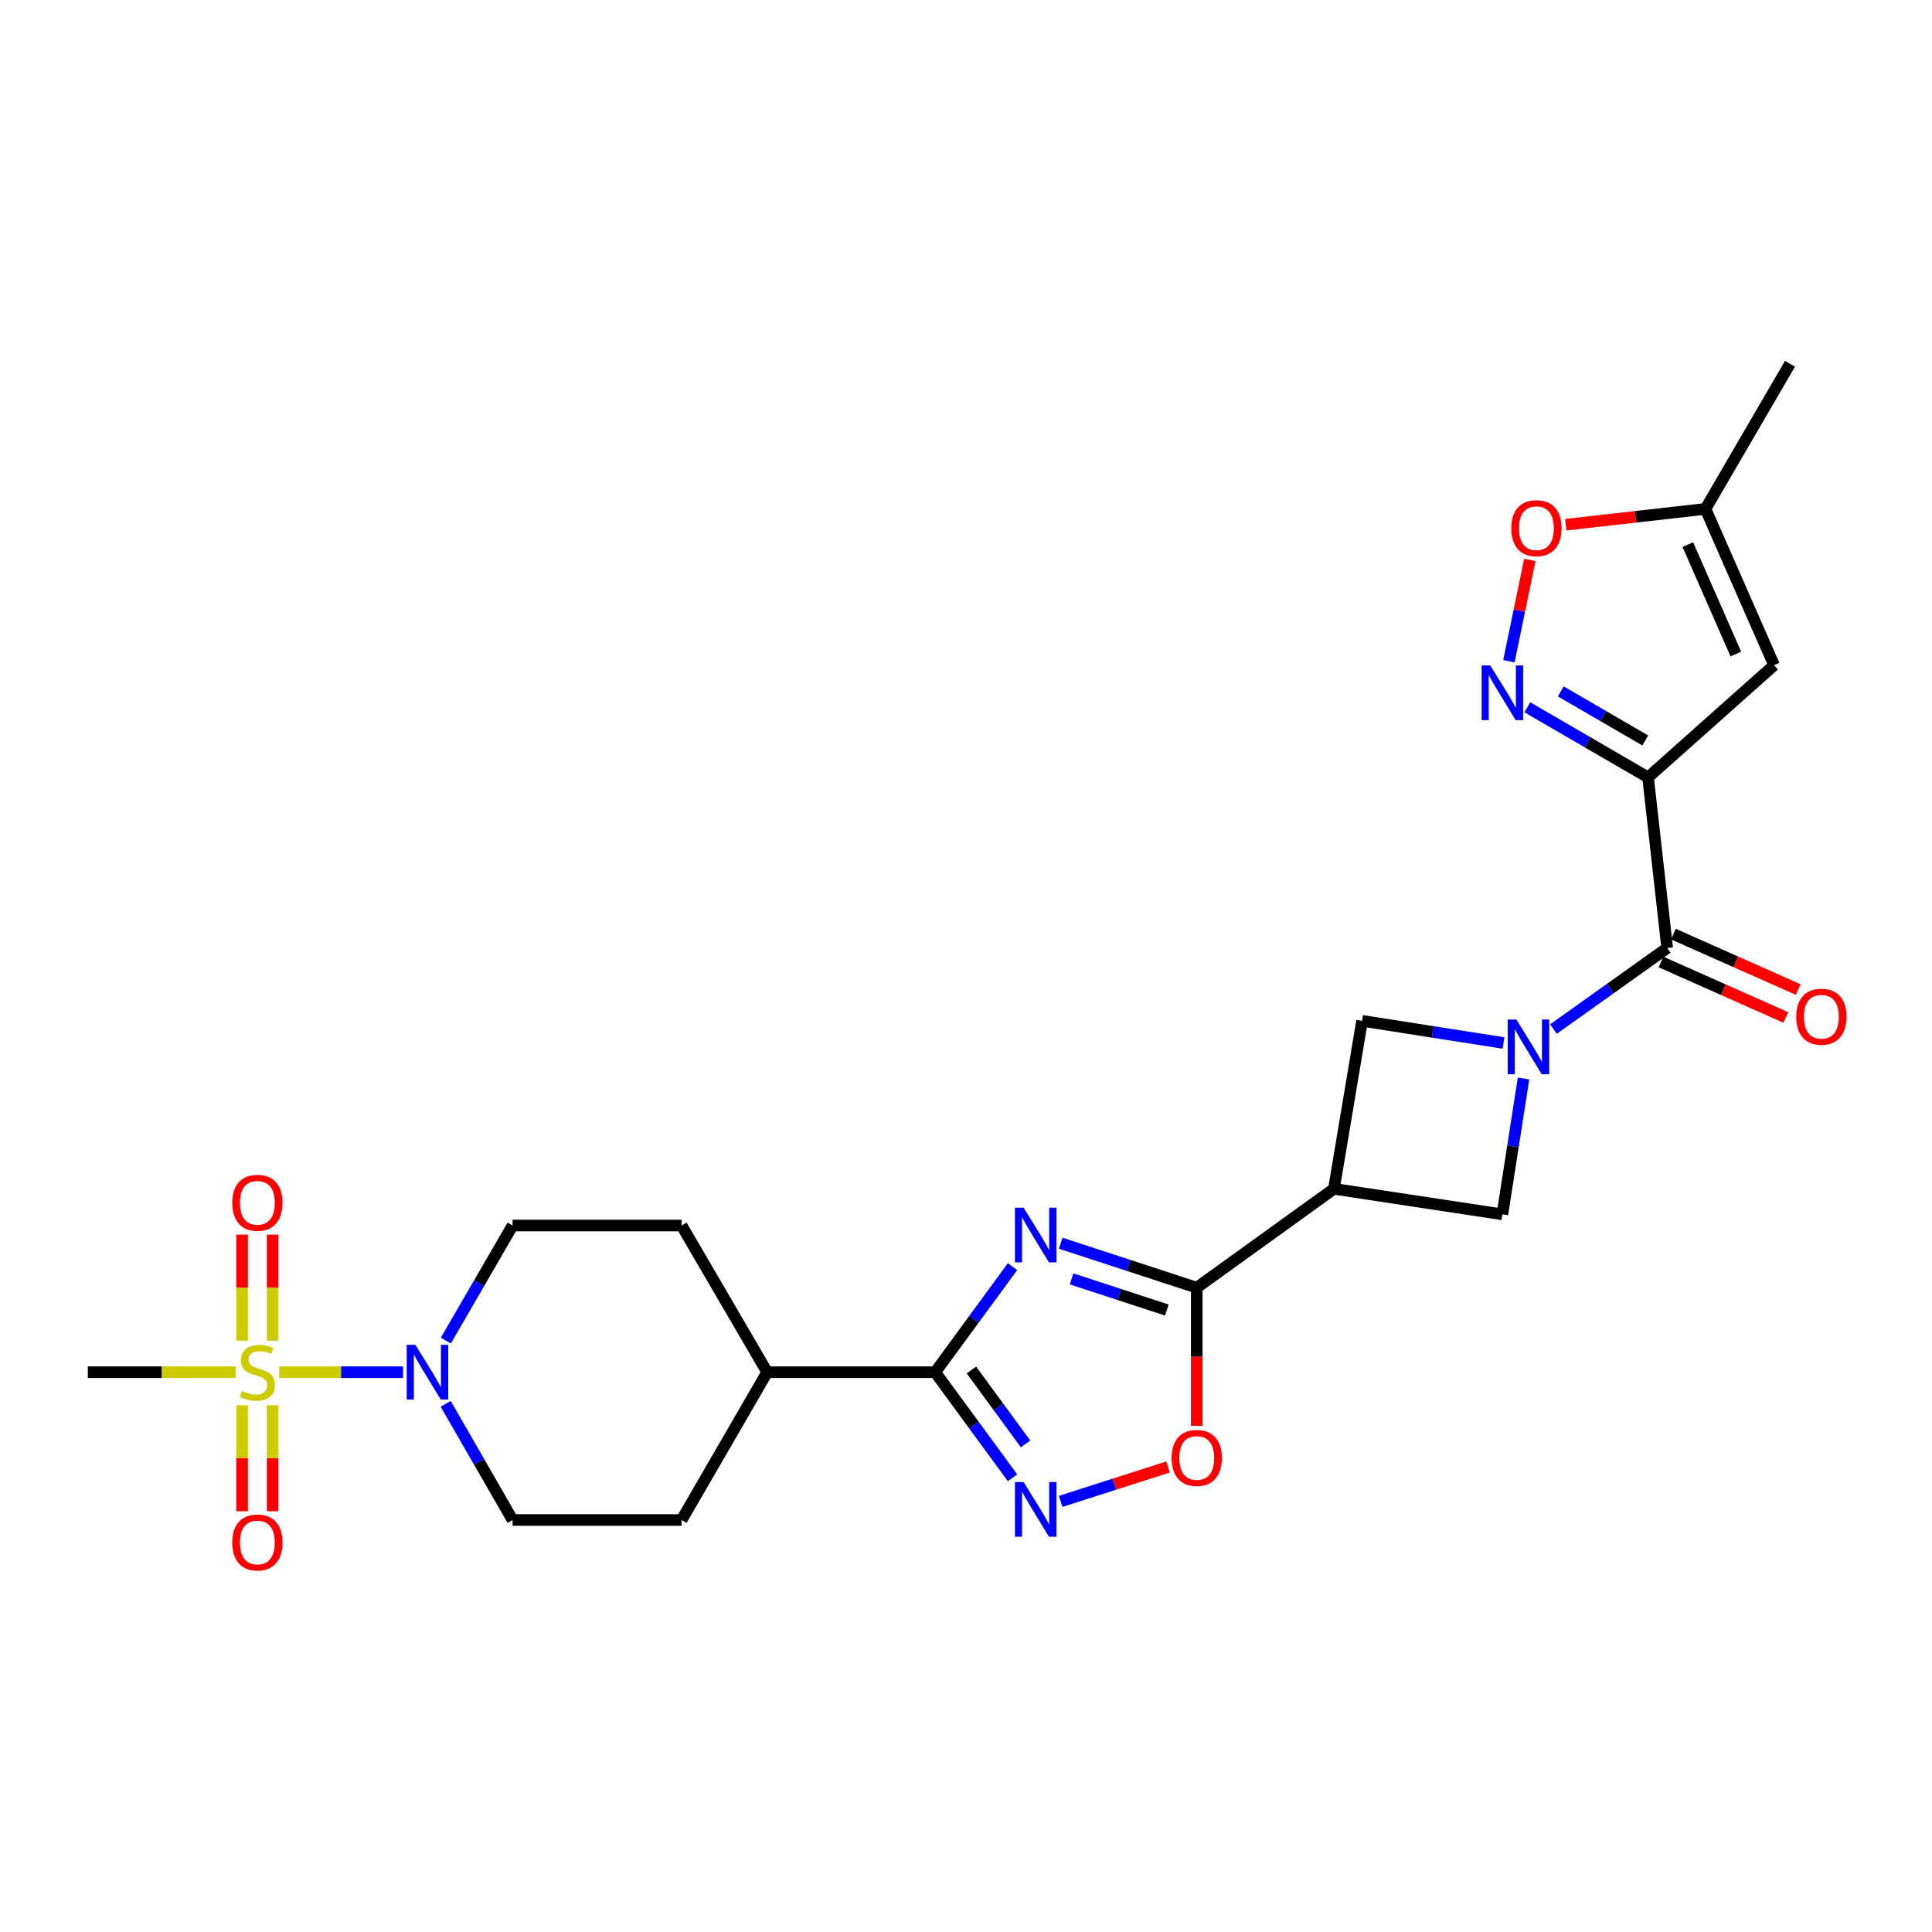 <?xml version='1.0' encoding='iso-8859-1'?>
<svg version='1.1' baseProfile='full'
              xmlns='http://www.w3.org/2000/svg'
                      xmlns:rdkit='http://www.rdkit.org/xml'
                      xmlns:xlink='http://www.w3.org/1999/xlink'
                  xml:space='preserve'
width='1000px' height='1000px' viewBox='0 0 1000 1000'>
<!-- END OF HEADER -->
<rect style='opacity:1.0;fill:#FFFFFF;stroke:none' width='1000' height='1000' x='0' y='0'> </rect>
<path class='bond-3' d='M 548.999,643.485 L 584.214,654.998' style='fill:none;fill-rule:evenodd;stroke:#0000FF;stroke-width:6px;stroke-linecap:butt;stroke-linejoin:miter;stroke-opacity:1' />
<path class='bond-3' d='M 584.214,654.998 L 619.429,666.511' style='fill:none;fill-rule:evenodd;stroke:#000000;stroke-width:6px;stroke-linecap:butt;stroke-linejoin:miter;stroke-opacity:1' />
<path class='bond-3' d='M 554.654,661.956 L 579.304,670.016' style='fill:none;fill-rule:evenodd;stroke:#0000FF;stroke-width:6px;stroke-linecap:butt;stroke-linejoin:miter;stroke-opacity:1' />
<path class='bond-3' d='M 579.304,670.016 L 603.954,678.075' style='fill:none;fill-rule:evenodd;stroke:#000000;stroke-width:6px;stroke-linecap:butt;stroke-linejoin:miter;stroke-opacity:1' />
<path class='bond-5' d='M 524.08,655.617 L 504.065,682.934' style='fill:none;fill-rule:evenodd;stroke:#0000FF;stroke-width:6px;stroke-linecap:butt;stroke-linejoin:miter;stroke-opacity:1' />
<path class='bond-5' d='M 504.065,682.934 L 484.05,710.251' style='fill:none;fill-rule:evenodd;stroke:#000000;stroke-width:6px;stroke-linecap:butt;stroke-linejoin:miter;stroke-opacity:1' />
<path class='bond-0' d='M 853.03,402.373 L 862.931,490.703' style='fill:none;fill-rule:evenodd;stroke:#000000;stroke-width:6px;stroke-linecap:butt;stroke-linejoin:miter;stroke-opacity:1' />
<path class='bond-6' d='M 853.03,402.373 L 821.789,384.236' style='fill:none;fill-rule:evenodd;stroke:#000000;stroke-width:6px;stroke-linecap:butt;stroke-linejoin:miter;stroke-opacity:1' />
<path class='bond-6' d='M 821.789,384.236 L 790.549,366.099' style='fill:none;fill-rule:evenodd;stroke:#0000FF;stroke-width:6px;stroke-linecap:butt;stroke-linejoin:miter;stroke-opacity:1' />
<path class='bond-6' d='M 851.591,383.267 L 829.722,370.572' style='fill:none;fill-rule:evenodd;stroke:#000000;stroke-width:6px;stroke-linecap:butt;stroke-linejoin:miter;stroke-opacity:1' />
<path class='bond-6' d='M 829.722,370.572 L 807.854,357.876' style='fill:none;fill-rule:evenodd;stroke:#0000FF;stroke-width:6px;stroke-linecap:butt;stroke-linejoin:miter;stroke-opacity:1' />
<path class='bond-10' d='M 853.03,402.373 L 918.257,344.299' style='fill:none;fill-rule:evenodd;stroke:#000000;stroke-width:6px;stroke-linecap:butt;stroke-linejoin:miter;stroke-opacity:1' />
<path class='bond-1' d='M 144.495,710.251 L 176.55,710.251' style='fill:none;fill-rule:evenodd;stroke:#CCCC00;stroke-width:6px;stroke-linecap:butt;stroke-linejoin:miter;stroke-opacity:1' />
<path class='bond-1' d='M 176.55,710.251 L 208.604,710.251' style='fill:none;fill-rule:evenodd;stroke:#0000FF;stroke-width:6px;stroke-linecap:butt;stroke-linejoin:miter;stroke-opacity:1' />
<path class='bond-16' d='M 141.114,693.936 L 141.114,666.483' style='fill:none;fill-rule:evenodd;stroke:#CCCC00;stroke-width:6px;stroke-linecap:butt;stroke-linejoin:miter;stroke-opacity:1' />
<path class='bond-16' d='M 141.114,666.483 L 141.114,639.029' style='fill:none;fill-rule:evenodd;stroke:#FF0000;stroke-width:6px;stroke-linecap:butt;stroke-linejoin:miter;stroke-opacity:1' />
<path class='bond-16' d='M 125.314,693.936 L 125.314,666.483' style='fill:none;fill-rule:evenodd;stroke:#CCCC00;stroke-width:6px;stroke-linecap:butt;stroke-linejoin:miter;stroke-opacity:1' />
<path class='bond-16' d='M 125.314,666.483 L 125.314,639.029' style='fill:none;fill-rule:evenodd;stroke:#FF0000;stroke-width:6px;stroke-linecap:butt;stroke-linejoin:miter;stroke-opacity:1' />
<path class='bond-17' d='M 125.314,727.332 L 125.314,754.769' style='fill:none;fill-rule:evenodd;stroke:#CCCC00;stroke-width:6px;stroke-linecap:butt;stroke-linejoin:miter;stroke-opacity:1' />
<path class='bond-17' d='M 125.314,754.769 L 125.314,782.206' style='fill:none;fill-rule:evenodd;stroke:#FF0000;stroke-width:6px;stroke-linecap:butt;stroke-linejoin:miter;stroke-opacity:1' />
<path class='bond-17' d='M 141.114,727.332 L 141.114,754.769' style='fill:none;fill-rule:evenodd;stroke:#CCCC00;stroke-width:6px;stroke-linecap:butt;stroke-linejoin:miter;stroke-opacity:1' />
<path class='bond-17' d='M 141.114,754.769 L 141.114,782.206' style='fill:none;fill-rule:evenodd;stroke:#FF0000;stroke-width:6px;stroke-linecap:butt;stroke-linejoin:miter;stroke-opacity:1' />
<path class='bond-24' d='M 121.94,710.251 L 83.697,710.251' style='fill:none;fill-rule:evenodd;stroke:#CCCC00;stroke-width:6px;stroke-linecap:butt;stroke-linejoin:miter;stroke-opacity:1' />
<path class='bond-24' d='M 83.697,710.251 L 45.455,710.251' style='fill:none;fill-rule:evenodd;stroke:#000000;stroke-width:6px;stroke-linecap:butt;stroke-linejoin:miter;stroke-opacity:1' />
<path class='bond-2' d='M 778.202,539.845 L 741.607,534.115' style='fill:none;fill-rule:evenodd;stroke:#0000FF;stroke-width:6px;stroke-linecap:butt;stroke-linejoin:miter;stroke-opacity:1' />
<path class='bond-2' d='M 741.607,534.115 L 705.011,528.385' style='fill:none;fill-rule:evenodd;stroke:#000000;stroke-width:6px;stroke-linecap:butt;stroke-linejoin:miter;stroke-opacity:1' />
<path class='bond-4' d='M 804.065,532.645 L 833.498,511.674' style='fill:none;fill-rule:evenodd;stroke:#0000FF;stroke-width:6px;stroke-linecap:butt;stroke-linejoin:miter;stroke-opacity:1' />
<path class='bond-4' d='M 833.498,511.674 L 862.931,490.703' style='fill:none;fill-rule:evenodd;stroke:#000000;stroke-width:6px;stroke-linecap:butt;stroke-linejoin:miter;stroke-opacity:1' />
<path class='bond-27' d='M 788.575,558.221 L 783.102,593.38' style='fill:none;fill-rule:evenodd;stroke:#0000FF;stroke-width:6px;stroke-linecap:butt;stroke-linejoin:miter;stroke-opacity:1' />
<path class='bond-27' d='M 783.102,593.38 L 777.629,628.539' style='fill:none;fill-rule:evenodd;stroke:#000000;stroke-width:6px;stroke-linecap:butt;stroke-linejoin:miter;stroke-opacity:1' />
<path class='bond-8' d='M 619.429,666.511 L 690.432,615.337' style='fill:none;fill-rule:evenodd;stroke:#000000;stroke-width:6px;stroke-linecap:butt;stroke-linejoin:miter;stroke-opacity:1' />
<path class='bond-11' d='M 619.429,666.511 L 619.429,702.271' style='fill:none;fill-rule:evenodd;stroke:#000000;stroke-width:6px;stroke-linecap:butt;stroke-linejoin:miter;stroke-opacity:1' />
<path class='bond-11' d='M 619.429,702.271 L 619.429,738.031' style='fill:none;fill-rule:evenodd;stroke:#FF0000;stroke-width:6px;stroke-linecap:butt;stroke-linejoin:miter;stroke-opacity:1' />
<path class='bond-19' d='M 859.722,497.921 L 892.03,512.282' style='fill:none;fill-rule:evenodd;stroke:#000000;stroke-width:6px;stroke-linecap:butt;stroke-linejoin:miter;stroke-opacity:1' />
<path class='bond-19' d='M 892.03,512.282 L 924.337,526.643' style='fill:none;fill-rule:evenodd;stroke:#FF0000;stroke-width:6px;stroke-linecap:butt;stroke-linejoin:miter;stroke-opacity:1' />
<path class='bond-19' d='M 866.14,483.484 L 898.447,497.845' style='fill:none;fill-rule:evenodd;stroke:#000000;stroke-width:6px;stroke-linecap:butt;stroke-linejoin:miter;stroke-opacity:1' />
<path class='bond-19' d='M 898.447,497.845 L 930.755,512.205' style='fill:none;fill-rule:evenodd;stroke:#FF0000;stroke-width:6px;stroke-linecap:butt;stroke-linejoin:miter;stroke-opacity:1' />
<path class='bond-7' d='M 484.05,710.251 L 504.066,737.572' style='fill:none;fill-rule:evenodd;stroke:#000000;stroke-width:6px;stroke-linecap:butt;stroke-linejoin:miter;stroke-opacity:1' />
<path class='bond-7' d='M 504.066,737.572 L 524.081,764.893' style='fill:none;fill-rule:evenodd;stroke:#0000FF;stroke-width:6px;stroke-linecap:butt;stroke-linejoin:miter;stroke-opacity:1' />
<path class='bond-7' d='M 502.8,709.11 L 516.811,728.234' style='fill:none;fill-rule:evenodd;stroke:#000000;stroke-width:6px;stroke-linecap:butt;stroke-linejoin:miter;stroke-opacity:1' />
<path class='bond-7' d='M 516.811,728.234 L 530.822,747.359' style='fill:none;fill-rule:evenodd;stroke:#0000FF;stroke-width:6px;stroke-linecap:butt;stroke-linejoin:miter;stroke-opacity:1' />
<path class='bond-18' d='M 484.05,710.251 L 397.098,710.251' style='fill:none;fill-rule:evenodd;stroke:#000000;stroke-width:6px;stroke-linecap:butt;stroke-linejoin:miter;stroke-opacity:1' />
<path class='bond-14' d='M 781.004,342.261 L 786.419,316.043' style='fill:none;fill-rule:evenodd;stroke:#0000FF;stroke-width:6px;stroke-linecap:butt;stroke-linejoin:miter;stroke-opacity:1' />
<path class='bond-14' d='M 786.419,316.043 L 791.834,289.825' style='fill:none;fill-rule:evenodd;stroke:#FF0000;stroke-width:6px;stroke-linecap:butt;stroke-linejoin:miter;stroke-opacity:1' />
<path class='bond-26' d='M 548.995,777.112 L 576.788,768.21' style='fill:none;fill-rule:evenodd;stroke:#0000FF;stroke-width:6px;stroke-linecap:butt;stroke-linejoin:miter;stroke-opacity:1' />
<path class='bond-26' d='M 576.788,768.21 L 604.58,759.308' style='fill:none;fill-rule:evenodd;stroke:#FF0000;stroke-width:6px;stroke-linecap:butt;stroke-linejoin:miter;stroke-opacity:1' />
<path class='bond-12' d='M 690.432,615.337 L 777.629,628.539' style='fill:none;fill-rule:evenodd;stroke:#000000;stroke-width:6px;stroke-linecap:butt;stroke-linejoin:miter;stroke-opacity:1' />
<path class='bond-13' d='M 690.432,615.337 L 705.011,528.385' style='fill:none;fill-rule:evenodd;stroke:#000000;stroke-width:6px;stroke-linecap:butt;stroke-linejoin:miter;stroke-opacity:1' />
<path class='bond-9' d='M 230.687,726.617 L 247.998,756.683' style='fill:none;fill-rule:evenodd;stroke:#0000FF;stroke-width:6px;stroke-linecap:butt;stroke-linejoin:miter;stroke-opacity:1' />
<path class='bond-9' d='M 247.998,756.683 L 265.31,786.748' style='fill:none;fill-rule:evenodd;stroke:#000000;stroke-width:6px;stroke-linecap:butt;stroke-linejoin:miter;stroke-opacity:1' />
<path class='bond-28' d='M 230.751,693.896 L 248.03,664.11' style='fill:none;fill-rule:evenodd;stroke:#0000FF;stroke-width:6px;stroke-linecap:butt;stroke-linejoin:miter;stroke-opacity:1' />
<path class='bond-28' d='M 248.03,664.11 L 265.31,634.323' style='fill:none;fill-rule:evenodd;stroke:#000000;stroke-width:6px;stroke-linecap:butt;stroke-linejoin:miter;stroke-opacity:1' />
<path class='bond-15' d='M 918.257,344.299 L 882.751,263.404' style='fill:none;fill-rule:evenodd;stroke:#000000;stroke-width:6px;stroke-linecap:butt;stroke-linejoin:miter;stroke-opacity:1' />
<path class='bond-15' d='M 898.463,338.515 L 873.609,281.888' style='fill:none;fill-rule:evenodd;stroke:#000000;stroke-width:6px;stroke-linecap:butt;stroke-linejoin:miter;stroke-opacity:1' />
<path class='bond-29' d='M 810.448,271.585 L 846.599,267.494' style='fill:none;fill-rule:evenodd;stroke:#FF0000;stroke-width:6px;stroke-linecap:butt;stroke-linejoin:miter;stroke-opacity:1' />
<path class='bond-29' d='M 846.599,267.494 L 882.751,263.404' style='fill:none;fill-rule:evenodd;stroke:#000000;stroke-width:6px;stroke-linecap:butt;stroke-linejoin:miter;stroke-opacity:1' />
<path class='bond-25' d='M 882.751,263.404 L 926.499,188.284' style='fill:none;fill-rule:evenodd;stroke:#000000;stroke-width:6px;stroke-linecap:butt;stroke-linejoin:miter;stroke-opacity:1' />
<path class='bond-22' d='M 397.098,710.251 L 352.797,634.323' style='fill:none;fill-rule:evenodd;stroke:#000000;stroke-width:6px;stroke-linecap:butt;stroke-linejoin:miter;stroke-opacity:1' />
<path class='bond-23' d='M 397.098,710.251 L 352.797,786.748' style='fill:none;fill-rule:evenodd;stroke:#000000;stroke-width:6px;stroke-linecap:butt;stroke-linejoin:miter;stroke-opacity:1' />
<path class='bond-20' d='M 265.31,634.323 L 352.797,634.323' style='fill:none;fill-rule:evenodd;stroke:#000000;stroke-width:6px;stroke-linecap:butt;stroke-linejoin:miter;stroke-opacity:1' />
<path class='bond-21' d='M 265.31,786.748 L 352.797,786.748' style='fill:none;fill-rule:evenodd;stroke:#000000;stroke-width:6px;stroke-linecap:butt;stroke-linejoin:miter;stroke-opacity:1' />
<path  class='atom-0' d='M 529.807 625.097
L 539.087 640.097
Q 540.007 641.577, 541.487 644.257
Q 542.967 646.937, 543.047 647.097
L 543.047 625.097
L 546.807 625.097
L 546.807 653.417
L 542.927 653.417
L 532.967 637.017
Q 531.807 635.097, 530.567 632.897
Q 529.367 630.697, 529.007 630.017
L 529.007 653.417
L 525.327 653.417
L 525.327 625.097
L 529.807 625.097
' fill='#0000FF'/>
<path  class='atom-2' d='M 125.214 719.971
Q 125.534 720.091, 126.854 720.651
Q 128.174 721.211, 129.614 721.571
Q 131.094 721.891, 132.534 721.891
Q 135.214 721.891, 136.774 720.611
Q 138.334 719.291, 138.334 717.011
Q 138.334 715.451, 137.534 714.491
Q 136.774 713.531, 135.574 713.011
Q 134.374 712.491, 132.374 711.891
Q 129.854 711.131, 128.334 710.411
Q 126.854 709.691, 125.774 708.171
Q 124.734 706.651, 124.734 704.091
Q 124.734 700.531, 127.134 698.331
Q 129.574 696.131, 134.374 696.131
Q 137.654 696.131, 141.374 697.691
L 140.454 700.771
Q 137.054 699.371, 134.494 699.371
Q 131.734 699.371, 130.214 700.531
Q 128.694 701.651, 128.734 703.611
Q 128.734 705.131, 129.494 706.051
Q 130.294 706.971, 131.414 707.491
Q 132.574 708.011, 134.494 708.611
Q 137.054 709.411, 138.574 710.211
Q 140.094 711.011, 141.174 712.651
Q 142.294 714.251, 142.294 717.011
Q 142.294 720.931, 139.654 723.051
Q 137.054 725.131, 132.694 725.131
Q 130.174 725.131, 128.254 724.571
Q 126.374 724.051, 124.134 723.131
L 125.214 719.971
' fill='#CCCC00'/>
<path  class='atom-3' d='M 784.861 527.708
L 794.141 542.708
Q 795.061 544.188, 796.541 546.868
Q 798.021 549.548, 798.101 549.708
L 798.101 527.708
L 801.861 527.708
L 801.861 556.028
L 797.981 556.028
L 788.021 539.628
Q 786.861 537.708, 785.621 535.508
Q 784.421 533.308, 784.061 532.628
L 784.061 556.028
L 780.381 556.028
L 780.381 527.708
L 784.861 527.708
' fill='#0000FF'/>
<path  class='atom-7' d='M 771.369 344.438
L 780.649 359.438
Q 781.569 360.918, 783.049 363.598
Q 784.529 366.278, 784.609 366.438
L 784.609 344.438
L 788.369 344.438
L 788.369 372.758
L 784.489 372.758
L 774.529 356.358
Q 773.369 354.438, 772.129 352.238
Q 770.929 350.038, 770.569 349.358
L 770.569 372.758
L 766.889 372.758
L 766.889 344.438
L 771.369 344.438
' fill='#0000FF'/>
<path  class='atom-8' d='M 529.807 767.093
L 539.087 782.093
Q 540.007 783.573, 541.487 786.253
Q 542.967 788.933, 543.047 789.093
L 543.047 767.093
L 546.807 767.093
L 546.807 795.413
L 542.927 795.413
L 532.967 779.013
Q 531.807 777.093, 530.567 774.893
Q 529.367 772.693, 529.007 772.013
L 529.007 795.413
L 525.327 795.413
L 525.327 767.093
L 529.807 767.093
' fill='#0000FF'/>
<path  class='atom-10' d='M 215.003 696.091
L 224.283 711.091
Q 225.203 712.571, 226.683 715.251
Q 228.163 717.931, 228.243 718.091
L 228.243 696.091
L 232.003 696.091
L 232.003 724.411
L 228.123 724.411
L 218.163 708.011
Q 217.003 706.091, 215.763 703.891
Q 214.563 701.691, 214.203 701.011
L 214.203 724.411
L 210.523 724.411
L 210.523 696.091
L 215.003 696.091
' fill='#0000FF'/>
<path  class='atom-12' d='M 606.429 754.632
Q 606.429 747.832, 609.789 744.032
Q 613.149 740.232, 619.429 740.232
Q 625.709 740.232, 629.069 744.032
Q 632.429 747.832, 632.429 754.632
Q 632.429 761.512, 629.029 765.432
Q 625.629 769.312, 619.429 769.312
Q 613.189 769.312, 609.789 765.432
Q 606.429 761.552, 606.429 754.632
M 619.429 766.112
Q 623.749 766.112, 626.069 763.232
Q 628.429 760.312, 628.429 754.632
Q 628.429 749.072, 626.069 746.272
Q 623.749 743.432, 619.429 743.432
Q 615.109 743.432, 612.749 746.232
Q 610.429 749.032, 610.429 754.632
Q 610.429 760.352, 612.749 763.232
Q 615.109 766.112, 619.429 766.112
' fill='#FF0000'/>
<path  class='atom-15' d='M 782.246 273.385
Q 782.246 266.585, 785.606 262.785
Q 788.966 258.985, 795.246 258.985
Q 801.526 258.985, 804.886 262.785
Q 808.246 266.585, 808.246 273.385
Q 808.246 280.265, 804.846 284.185
Q 801.446 288.065, 795.246 288.065
Q 789.006 288.065, 785.606 284.185
Q 782.246 280.305, 782.246 273.385
M 795.246 284.865
Q 799.566 284.865, 801.886 281.985
Q 804.246 279.065, 804.246 273.385
Q 804.246 267.825, 801.886 265.025
Q 799.566 262.185, 795.246 262.185
Q 790.926 262.185, 788.566 264.985
Q 786.246 267.785, 786.246 273.385
Q 786.246 279.105, 788.566 281.985
Q 790.926 284.865, 795.246 284.865
' fill='#FF0000'/>
<path  class='atom-17' d='M 120.214 622.562
Q 120.214 615.762, 123.574 611.962
Q 126.934 608.162, 133.214 608.162
Q 139.494 608.162, 142.854 611.962
Q 146.214 615.762, 146.214 622.562
Q 146.214 629.442, 142.814 633.362
Q 139.414 637.242, 133.214 637.242
Q 126.974 637.242, 123.574 633.362
Q 120.214 629.482, 120.214 622.562
M 133.214 634.042
Q 137.534 634.042, 139.854 631.162
Q 142.214 628.242, 142.214 622.562
Q 142.214 617.002, 139.854 614.202
Q 137.534 611.362, 133.214 611.362
Q 128.894 611.362, 126.534 614.162
Q 124.214 616.962, 124.214 622.562
Q 124.214 628.282, 126.534 631.162
Q 128.894 634.042, 133.214 634.042
' fill='#FF0000'/>
<path  class='atom-18' d='M 120.214 798.38
Q 120.214 791.58, 123.574 787.78
Q 126.934 783.98, 133.214 783.98
Q 139.494 783.98, 142.854 787.78
Q 146.214 791.58, 146.214 798.38
Q 146.214 805.26, 142.814 809.18
Q 139.414 813.06, 133.214 813.06
Q 126.974 813.06, 123.574 809.18
Q 120.214 805.3, 120.214 798.38
M 133.214 809.86
Q 137.534 809.86, 139.854 806.98
Q 142.214 804.06, 142.214 798.38
Q 142.214 792.82, 139.854 790.02
Q 137.534 787.18, 133.214 787.18
Q 128.894 787.18, 126.534 789.98
Q 124.214 792.78, 124.214 798.38
Q 124.214 804.1, 126.534 806.98
Q 128.894 809.86, 133.214 809.86
' fill='#FF0000'/>
<path  class='atom-20' d='M 929.729 526.253
Q 929.729 519.453, 933.089 515.653
Q 936.449 511.853, 942.729 511.853
Q 949.009 511.853, 952.369 515.653
Q 955.729 519.453, 955.729 526.253
Q 955.729 533.133, 952.329 537.053
Q 948.929 540.933, 942.729 540.933
Q 936.489 540.933, 933.089 537.053
Q 929.729 533.173, 929.729 526.253
M 942.729 537.733
Q 947.049 537.733, 949.369 534.853
Q 951.729 531.933, 951.729 526.253
Q 951.729 520.693, 949.369 517.893
Q 947.049 515.053, 942.729 515.053
Q 938.409 515.053, 936.049 517.853
Q 933.729 520.653, 933.729 526.253
Q 933.729 531.973, 936.049 534.853
Q 938.409 537.733, 942.729 537.733
' fill='#FF0000'/>
</svg>
